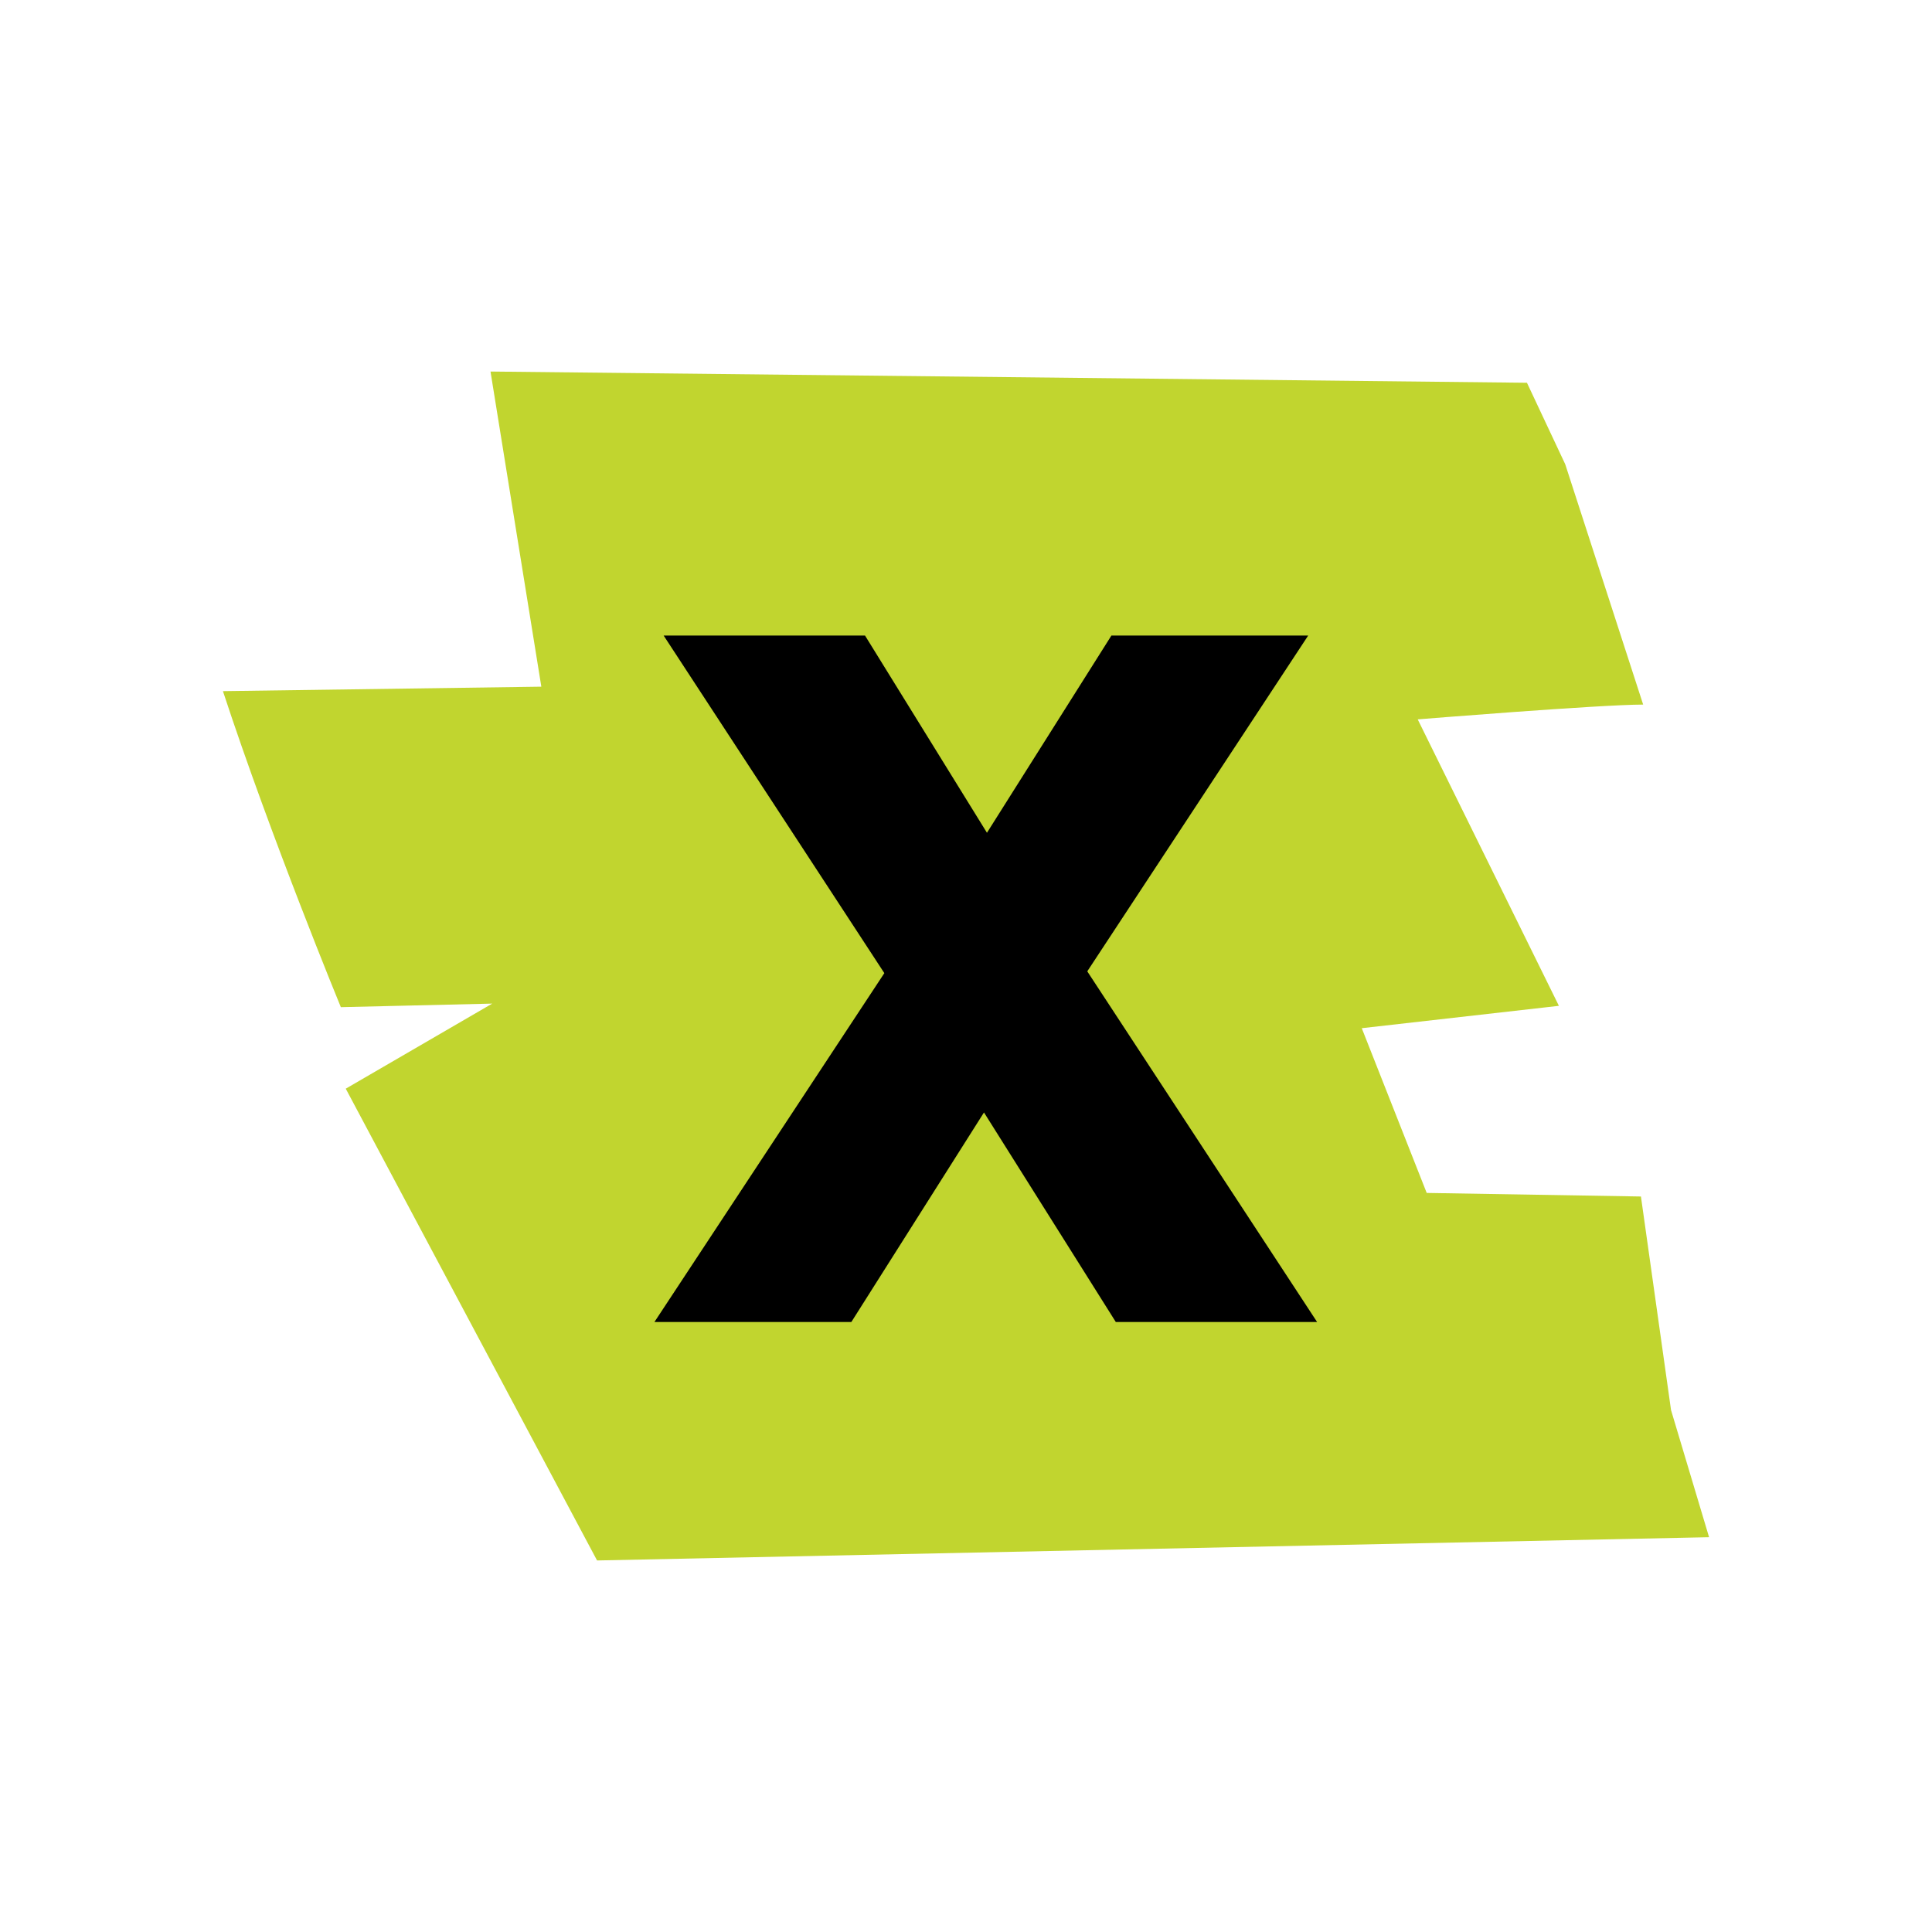 <svg width="26" height="26" viewBox="0 0 26 26" fill="none" xmlns="http://www.w3.org/2000/svg">
<path d="M21.064 6.247L20.549 5.151L6.601 5L7.285 9.241L3 9.301C3.649 11.277 4.587 13.554 4.587 13.554L6.624 13.506L4.653 14.651L8.035 21L23 20.687L22.488 18.976L22.083 16.102L19.2 16.054L18.326 13.837L20.979 13.536L19.079 9.681C19.079 9.681 21.528 9.482 22.113 9.482L21.064 6.247Z" fill="#C1D52F"/>
<path fill-rule="evenodd" clip-rule="evenodd" d="M8.931 8.553H11.641L13.282 11.207L14.957 8.553H17.605L14.632 13.072L17.725 17.791H15.016L13.242 14.971L11.457 17.791H8.807L11.901 13.096L8.931 8.553Z" fill="black"/>
</svg>

